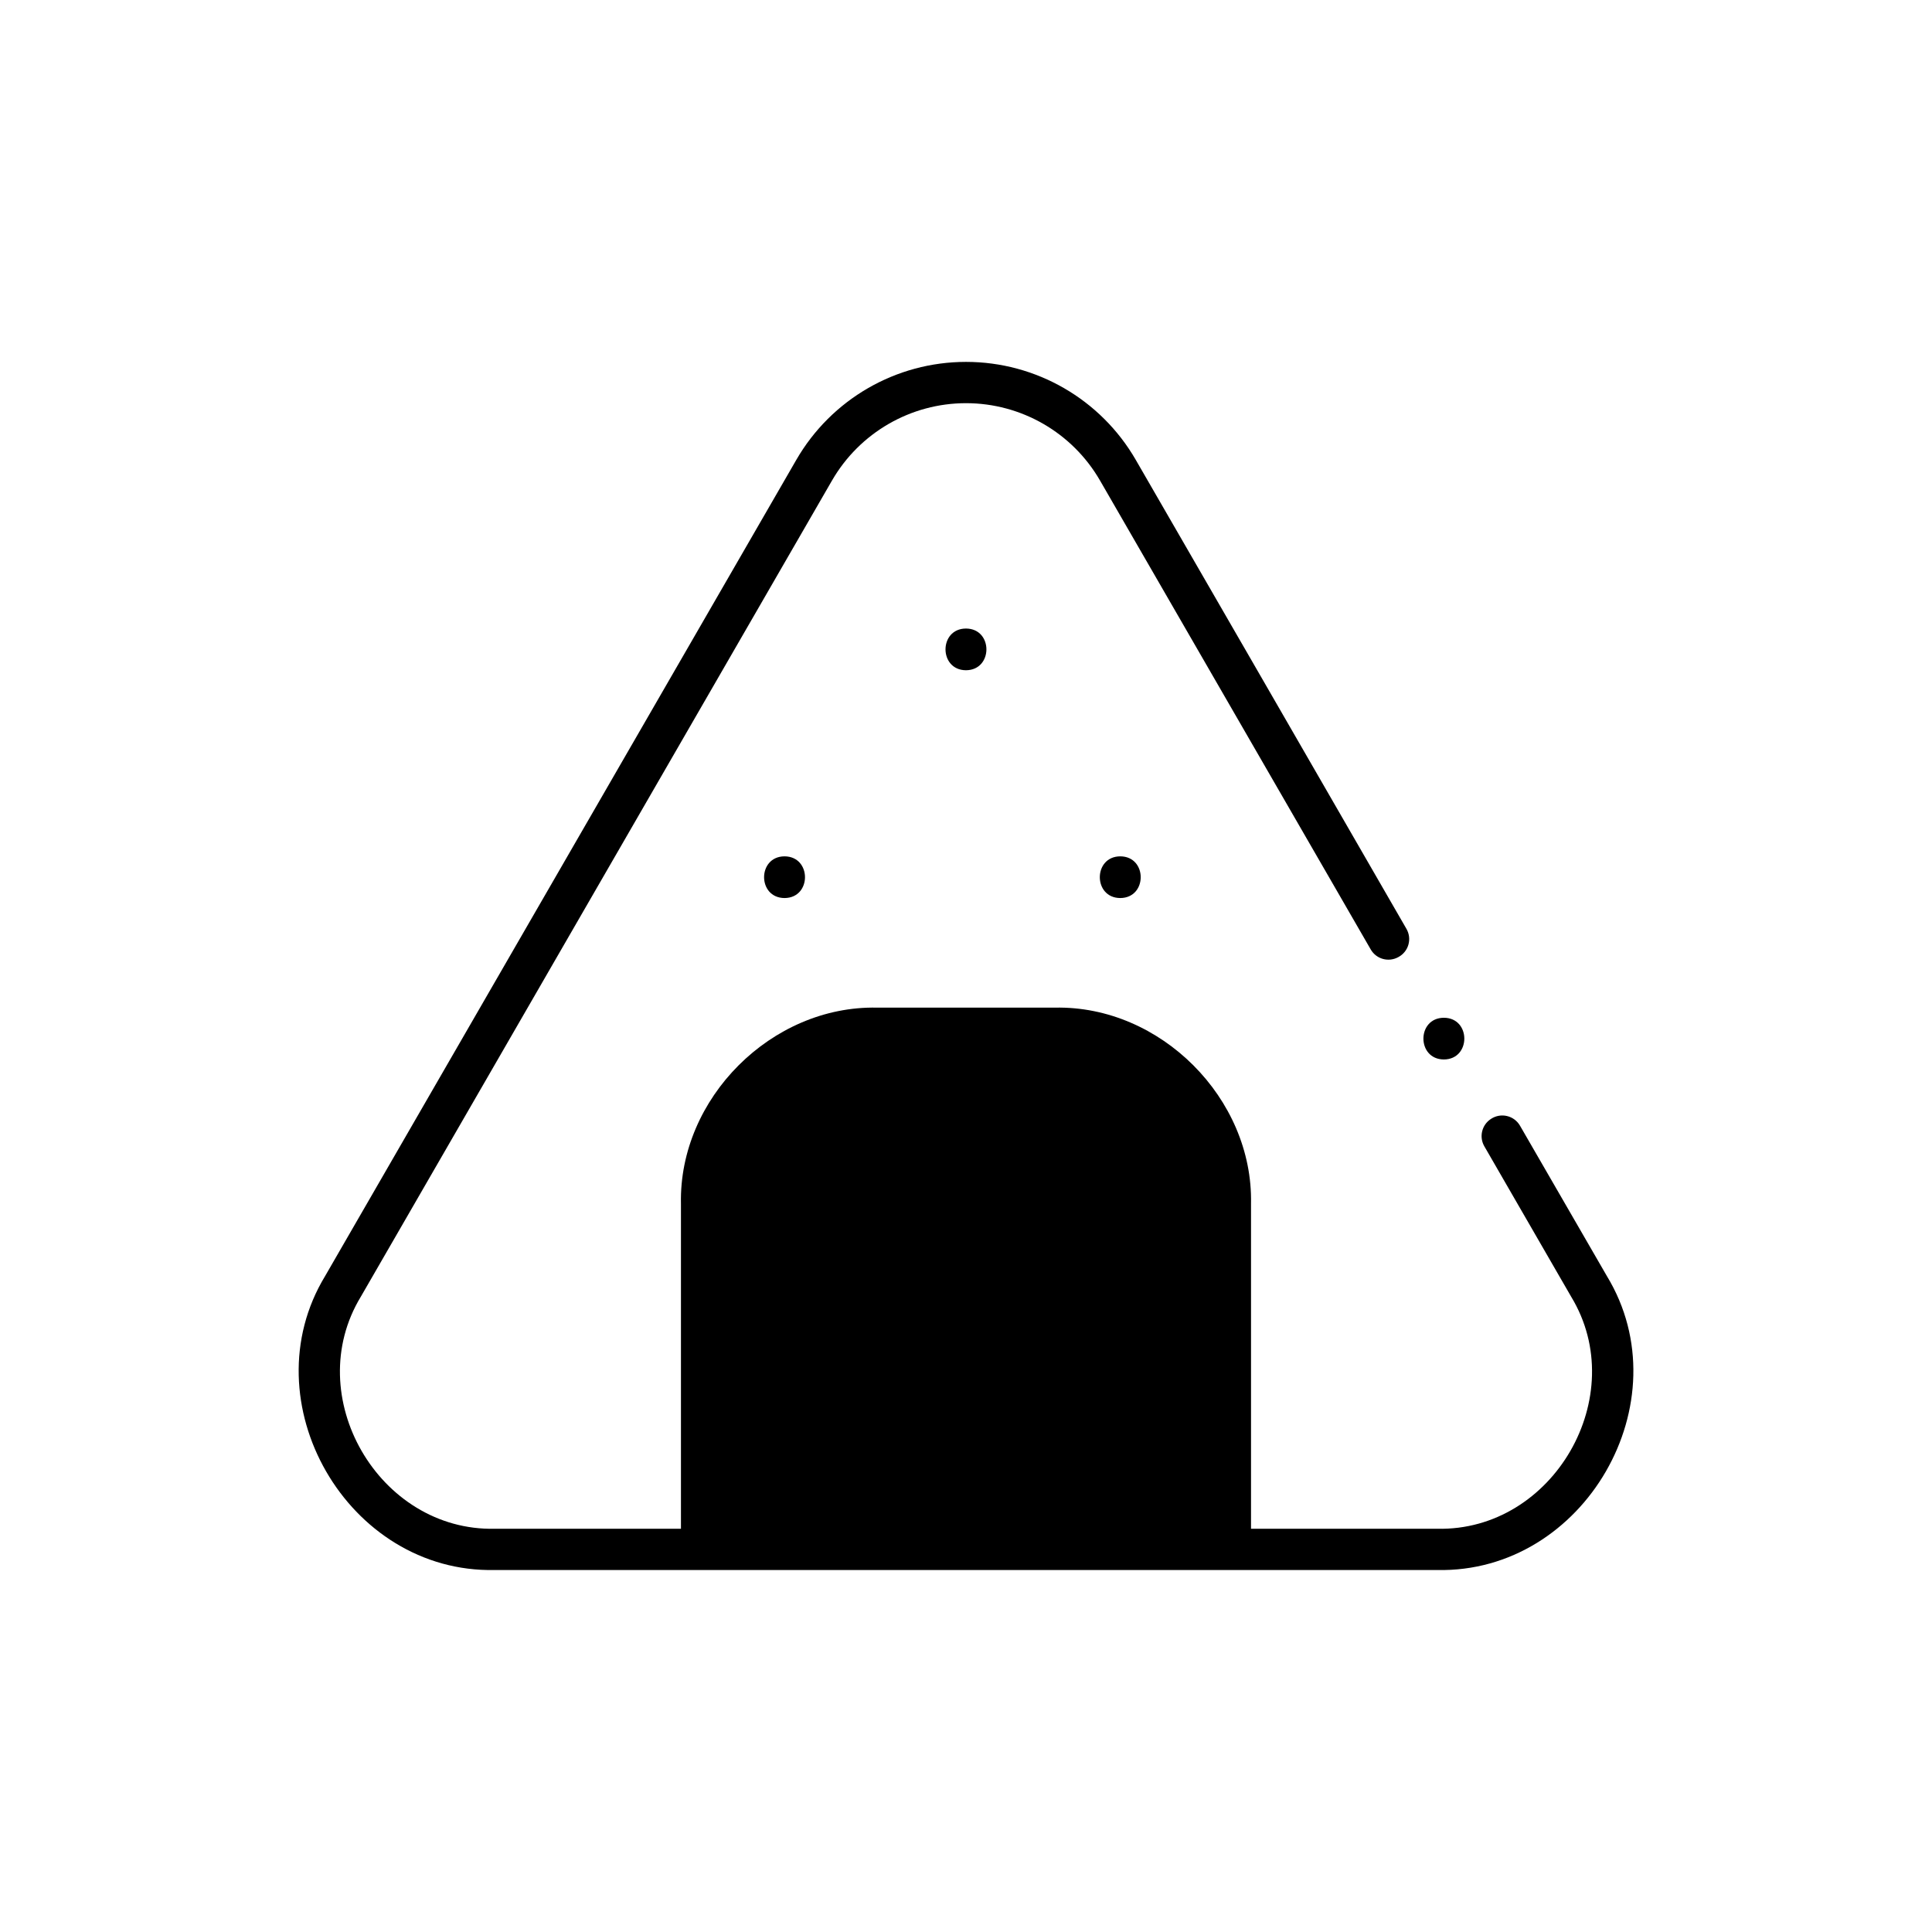 <?xml version="1.0" encoding="UTF-8"?>
<!-- Uploaded to: ICON Repo, www.svgrepo.com, Generator: ICON Repo Mixer Tools -->
<svg fill="#000000" width="800px" height="800px" version="1.1" viewBox="144 144 512 512" xmlns="http://www.w3.org/2000/svg">
 <g fill-rule="evenodd">
  <path d="m399.99 321.62c7.227-0.035 7.227-11.02 0-11.051-7.227 0.031-7.223 11.016 0 11.051z"/>
  <path d="m440.88 381.99c7.227-0.035 7.227-11.016 0-11.051-7.223 0.035-7.223 11.016 0 11.051z"/>
  <path d="m351.91 381.99c7.227-0.035 7.227-11.016 0-11.051-7.227 0.035-7.227 11.016 0 11.051z"/>
  <path d="m275.14 560.07h249.71c38.996 0.859 65.27-44.543 44.984-77.914-6.496-11.234-14.363-24.848-23.02-39.836-0.742-1.289-1.984-2.215-3.434-2.559-1.449-0.348-2.973-0.078-4.219 0.738l-0.09 0.059 0.004-0.004c-2.394 1.574-3.144 4.742-1.715 7.223l23.008 39.852c15.984 26.309-4.699 62.215-35.516 61.508l-49.32 0.004v-86.164c0.574-27.922-24.023-52.52-51.945-51.945h-47.184c-27.918-0.574-52.523 24.023-51.945 51.945v86.16h-49.316c-30.805 0.691-51.516-35.176-35.516-61.508l124.86-216.28c7.328-12.688 20.867-20.504 35.516-20.504 14.652 0 28.191 7.816 35.516 20.504l71.742 124.27v0.004c1.477 2.559 4.738 3.453 7.316 2.012 0.031-0.02 0.066-0.039 0.102-0.055 1.262-0.703 2.191-1.883 2.574-3.277 0.387-1.395 0.195-2.887-0.523-4.137-26.387-45.734-54.098-93.789-71.734-124.29-9.281-16.074-26.43-25.973-44.988-25.973s-35.707 9.898-44.984 25.973l-124.86 216.28c-20.234 33.336 5.941 78.793 44.984 77.91z"/>
  <path d="m526.64 424.77c7.227-0.035 7.227-11.02 0-11.051-7.227 0.031-7.227 11.016 0 11.051z"/>
 </g>
</svg>